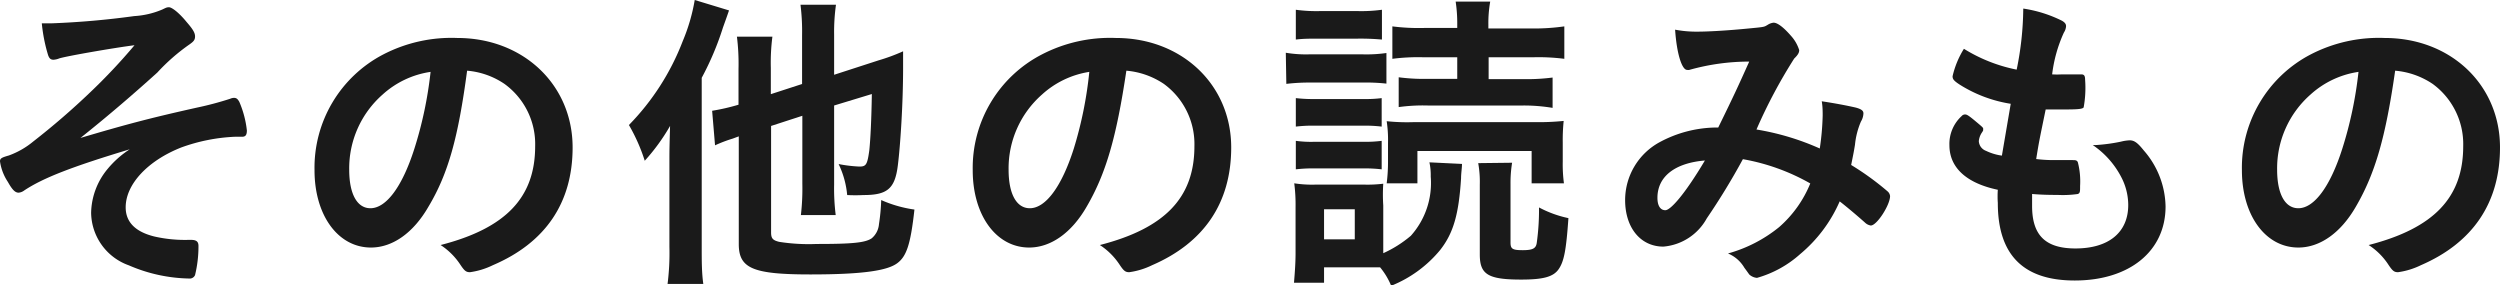 <svg xmlns="http://www.w3.org/2000/svg" viewBox="0 0 189.57 21.63"><defs><style>.cls-1{fill:#1a1a1a;}</style></defs><g id="レイヤー_2" data-name="レイヤー 2"><g id="text"><path class="cls-1" d="M17.81,10.37a13.61,13.61,0,0,0-4.06.81c-2.54,1-4.22,2.79-4.22,4.54,0,1.11.72,1.85,2.16,2.21a10.41,10.41,0,0,0,2.57.26h.24c.41,0,.55.15.55.46a9.22,9.22,0,0,1-.26,2.21.44.44,0,0,1-.46.26,12,12,0,0,1-4.56-1,4.29,4.29,0,0,1-2.86-4,5.36,5.36,0,0,1,1.25-3.31,7.32,7.32,0,0,1,1.68-1.49c-4.37,1.32-6.55,2.16-8,3.12a.82.82,0,0,1-.43.17c-.26,0-.48-.22-.81-.81A3.79,3.79,0,0,1,0,12.24c0-.22.1-.29.67-.45a6.19,6.19,0,0,0,1.85-1.06A55.84,55.84,0,0,0,6.84,7,44,44,0,0,0,10.2,3.43c-1.39.17-5.16.82-5.71,1a1.38,1.38,0,0,1-.43.1c-.22,0-.32-.1-.41-.34a12.31,12.31,0,0,1-.48-2.42c.33,0,.5,0,.72,0a62.79,62.79,0,0,0,6.29-.55A6.37,6.37,0,0,0,12.31.72c.29-.14.34-.17.51-.17s.67.31,1.34,1.13c.48.55.63.82.63,1.08s-.1.38-.41.6A14.8,14.8,0,0,0,11.93,5.5C10.27,7,8.3,8.71,6.1,10.46c3.38-1,5.16-1.48,8.83-2.3a24.4,24.4,0,0,0,2.52-.67.79.79,0,0,1,.29-.07c.19,0,.29.09.41.31a7.55,7.55,0,0,1,.57,2.16c0,.34-.1.48-.36.48Z"/><path class="cls-1" d="M32.49,15.67c-1.15,2-2.73,3.1-4.36,3.1-2.5,0-4.28-2.45-4.28-5.86a9.68,9.68,0,0,1,5.21-8.78,11.25,11.25,0,0,1,5.62-1.25c5,0,8.74,3.55,8.74,8.3,0,4.21-2.07,7.23-6.05,8.93a5.72,5.72,0,0,1-1.73.53c-.29,0-.41-.09-.72-.55a5.17,5.17,0,0,0-1.51-1.51c4.94-1.27,7.17-3.6,7.17-7.49a5.63,5.63,0,0,0-2.33-4.73,5.92,5.92,0,0,0-2.83-1C34.75,10.39,34,13.15,32.49,15.67ZM29,7.18a7.45,7.45,0,0,0-2.52,5.69c0,1.84.6,2.92,1.61,2.92,1.2,0,2.42-1.65,3.33-4.51a29.9,29.9,0,0,0,1.23-5.83A6.9,6.9,0,0,0,29,7.18Z"/><path class="cls-1" d="M50.76,12.1c0-.58,0-.82.05-2.55a15.17,15.17,0,0,1-1.92,2.64,13.54,13.54,0,0,0-1.2-2.71,18.62,18.62,0,0,0,4.08-6.36A14,14,0,0,0,52.68,0l2.6.79c-.2.58-.27.77-.46,1.3A22,22,0,0,1,53.21,5.9V18.75c0,1.05,0,1.92.12,2.78H50.62a18.47,18.47,0,0,0,.14-2.81Zm7.71-2.55v8.07c0,.45.12.6.62.72a14.39,14.39,0,0,0,2.83.16c2.69,0,3.68-.09,4.18-.43A1.56,1.56,0,0,0,66.65,17a15,15,0,0,0,.17-1.83,9.41,9.41,0,0,0,2.52.72c-.29,2.64-.6,3.56-1.32,4.08s-2.42.84-6.55.84c-4.37,0-5.45-.45-5.45-2.3V10.34l-.46.17a10.46,10.46,0,0,0-1.34.51L54,8.4a15.72,15.72,0,0,0,2-.46V5.23a16.73,16.73,0,0,0-.12-2.45h2.69a15.42,15.42,0,0,0-.12,2.36v2l2.37-.77V2.66A16.33,16.33,0,0,0,60.7.36h2.69a14.84,14.84,0,0,0-.14,2.26V5.67l3.36-1.09a14.3,14.3,0,0,0,1.87-.69c0,.36,0,.72,0,1.25,0,2.76-.21,5.9-.4,7.41-.22,1.76-.8,2.24-2.6,2.24a11.79,11.79,0,0,1-1.24,0,6.8,6.8,0,0,0-.65-2.35,10.35,10.35,0,0,0,1.58.19c.51,0,.6-.15.75-1.25.09-.89.16-2.35.19-4.25L63.25,8v6a16.38,16.38,0,0,0,.12,2.31H60.73a17.56,17.56,0,0,0,.11-2.38V8.78Z"/><path class="cls-1" d="M82.4,15.67c-1.15,2-2.73,3.1-4.36,3.1-2.5,0-4.28-2.45-4.28-5.86A9.68,9.68,0,0,1,79,4.13a11.25,11.25,0,0,1,5.62-1.25c5,0,8.74,3.55,8.74,8.3,0,4.21-2.07,7.23-6,8.93a5.72,5.72,0,0,1-1.73.53c-.29,0-.41-.09-.72-.55a5.17,5.17,0,0,0-1.51-1.51c4.94-1.27,7.17-3.6,7.17-7.49a5.65,5.65,0,0,0-2.32-4.73,6,6,0,0,0-2.84-1C84.66,10.39,83.87,13.15,82.4,15.67ZM79,7.18a7.45,7.45,0,0,0-2.52,5.69c0,1.84.6,2.92,1.61,2.92,1.2,0,2.42-1.65,3.33-4.51A29.9,29.9,0,0,0,82.6,5.45,6.9,6.9,0,0,0,79,7.18Z"/><path class="cls-1" d="M97.5,4a9.33,9.33,0,0,0,1.84.12h3.94a10.79,10.79,0,0,0,1.85-.1V6.34a14,14,0,0,0-1.75-.08h-4a14.58,14.58,0,0,0-1.84.1Zm13.36,8.43c0,.31-.07.71-.07,1.08-.17,2.71-.57,4.15-1.58,5.44a9.28,9.28,0,0,1-3.72,2.72,5.43,5.43,0,0,0-.84-1.4c-.46,0-.79,0-1.11,0H100.4v1.17H98.12c.07-.81.12-1.56.12-2.25V15.7a12.68,12.68,0,0,0-.1-1.8A8.75,8.75,0,0,0,99.7,14h3.82a9.74,9.74,0,0,0,1.37-.07,12.62,12.62,0,0,0,0,1.65V19.2a8.89,8.89,0,0,0,2.09-1.32,6,6,0,0,0,1.51-4.49,4.61,4.61,0,0,0-.1-1.08ZM98.26.74a11.53,11.53,0,0,0,1.85.1h2.83a11.6,11.6,0,0,0,1.85-.1V3a18.24,18.24,0,0,0-1.85-.07h-2.83c-.81,0-1.29,0-1.85.07Zm0,6.7a11.4,11.4,0,0,0,1.47.07h3.62a9.89,9.89,0,0,0,1.42-.07V9.6a10.36,10.36,0,0,0-1.42-.07H99.73a10.71,10.71,0,0,0-1.47.07Zm0,3.24a8.46,8.46,0,0,0,1.47.07h3.62a9.35,9.35,0,0,0,1.42-.07v2.16a11.4,11.4,0,0,0-1.47-.07H99.7a11.19,11.19,0,0,0-1.44.07Zm2.14,7.47h2.33V15.87H100.4Zm15.74-4.25V11.45h-8.66V13.9h-2.33a13.08,13.08,0,0,0,.1-1.68V10.85a9.6,9.6,0,0,0-.1-1.66,14.61,14.61,0,0,0,2.09.07h9.1a18.65,18.65,0,0,0,2.23-.09,14.44,14.44,0,0,0-.07,1.63v1.46a10.88,10.88,0,0,0,.09,1.64Zm-8.3-9.56a15.3,15.3,0,0,0-2.26.12V2a15.81,15.81,0,0,0,2.43.12h2.49V1.85a11.18,11.18,0,0,0-.12-1.73H113a9.37,9.37,0,0,0-.14,1.75v.29h3.26A16.38,16.38,0,0,0,118.62,2V4.46a15.47,15.47,0,0,0-2.26-.12h-3.48V6h2.64a15.16,15.16,0,0,0,2.21-.12v2.3A13.29,13.29,0,0,0,115.52,8h-7.27a13.46,13.46,0,0,0-2.19.12V5.86a14.7,14.7,0,0,0,2.19.12h2.25V4.34Zm6.82,8a9.45,9.45,0,0,0-.12,1.63v4.42c0,.48.14.58.93.58s1-.15,1.06-.56a18.28,18.28,0,0,0,.17-2.68,8.41,8.41,0,0,0,2.23.81c-.17,2.47-.34,3.29-.74,3.87s-1.16.79-2.84.79c-2.52,0-3.14-.39-3.14-1.9V14a8.09,8.09,0,0,0-.12-1.63Z"/><path class="cls-1" d="M132.16,12.07a51.62,51.62,0,0,1-2.74,4.49,4.15,4.15,0,0,1-3.29,2.14c-1.72,0-2.9-1.42-2.9-3.53a5,5,0,0,1,2.62-4.39,9.21,9.21,0,0,1,4.2-1.11h.24c1.22-2.49,1.53-3.17,2.35-5a16.72,16.72,0,0,0-4.54.63.5.5,0,0,1-.17,0c-.4,0-.79-1.25-.91-3.05a8.6,8.6,0,0,0,1.68.15c.82,0,2.21-.08,3.68-.22s1.36-.12,1.68-.31a1,1,0,0,1,.43-.15c.31,0,.79.39,1.32,1a2.91,2.91,0,0,1,.62,1.08c0,.19-.09.36-.38.64a38.9,38.9,0,0,0-2.86,5.38,19.42,19.42,0,0,1,4.8,1.44,19.87,19.87,0,0,0,.22-2.5c0-.31,0-.67-.07-1.08,1,.15,1.89.32,2.59.48.43.12.57.24.57.44a1.3,1.3,0,0,1-.19.62,5.9,5.9,0,0,0-.45,1.75c-.08.51-.15.84-.29,1.54a21,21,0,0,1,2.76,2,.54.54,0,0,1,.19.36c0,.67-1,2.23-1.46,2.23a.8.8,0,0,1-.44-.22c-.64-.57-1.44-1.24-1.92-1.61a10.81,10.81,0,0,1-3,4,8.27,8.27,0,0,1-3.27,1.8,1,1,0,0,1-.57-.24c-.07-.08-.07-.1-.39-.53a2.59,2.59,0,0,0-1.24-1.08,10.64,10.64,0,0,0,3.88-2,8.78,8.78,0,0,0,2.36-3.31A15.9,15.9,0,0,0,132.16,12.07ZM125.68,15c0,.58.21.94.6.94s1.46-1.18,3-3.77C127,12.36,125.68,13.39,125.68,15Z"/><path class="cls-1" d="M152.47,7.87a10.19,10.19,0,0,1-3.88-1.46c-.44-.29-.53-.41-.53-.63a6.8,6.8,0,0,1,.86-2.08,12,12,0,0,0,4,1.58,23.72,23.72,0,0,0,.5-4.63,9.8,9.8,0,0,1,2.91.91c.26.14.36.29.33.48a1,1,0,0,1-.16.43,10.64,10.64,0,0,0-.89,3.17,6.53,6.53,0,0,0,.74,0h.17c.58,0,1,0,1.22,0h.08c.21,0,.29.1.29.41A8.26,8.26,0,0,1,158,8.14c-.07.12-.39.16-1.4.16-.45,0-.81,0-1.48,0-.51,2.47-.51,2.47-.72,3.76a10.83,10.83,0,0,0,1.39.08l1.34,0c.24,0,.36,0,.43.17a5.82,5.82,0,0,1,.17,1.78c0,.43,0,.55-.17.62a8,8,0,0,1-1.55.07c-.44,0-1.08,0-1.92-.07,0,.43,0,.72,0,.91,0,2.21,1,3.22,3.29,3.22,2.52,0,4-1.22,4-3.29a4.59,4.59,0,0,0-.55-2.16A6.61,6.61,0,0,0,158.69,11h.22a13.2,13.2,0,0,0,1.92-.26,3.31,3.31,0,0,1,.65-.1c.35,0,.6.17,1.08.77a6.61,6.61,0,0,1,1.65,4.25c0,3.38-2.73,5.61-6.89,5.61-3.89,0-5.83-1.94-5.83-5.88a7.39,7.39,0,0,1,0-1c-2.38-.5-3.67-1.68-3.67-3.38a2.86,2.86,0,0,1,.93-2.21.33.33,0,0,1,.27-.12c.14,0,.31.12.86.58s.5.43.5.55,0,.09-.14.31a1.41,1.41,0,0,0-.19.58.83.83,0,0,0,.55.74,4,4,0,0,0,1.2.36Z"/><path class="cls-1" d="M178.64,15.67c-1.15,2-2.73,3.1-4.36,3.1-2.5,0-4.28-2.45-4.28-5.86a9.68,9.68,0,0,1,5.21-8.78,11.25,11.25,0,0,1,5.62-1.25c5,0,8.74,3.55,8.74,8.3,0,4.21-2.07,7.23-6,8.93a5.72,5.72,0,0,1-1.73.53c-.29,0-.41-.09-.72-.55a5.06,5.06,0,0,0-1.51-1.51c4.94-1.27,7.17-3.6,7.17-7.49a5.65,5.65,0,0,0-2.32-4.73,6,6,0,0,0-2.84-1C180.9,10.39,180.11,13.15,178.64,15.67Zm-3.45-8.49a7.45,7.45,0,0,0-2.52,5.69c0,1.84.6,2.92,1.61,2.92,1.2,0,2.42-1.65,3.33-4.51a29.9,29.9,0,0,0,1.23-5.83A6.9,6.9,0,0,0,175.19,7.18Z"/></g></g></svg>